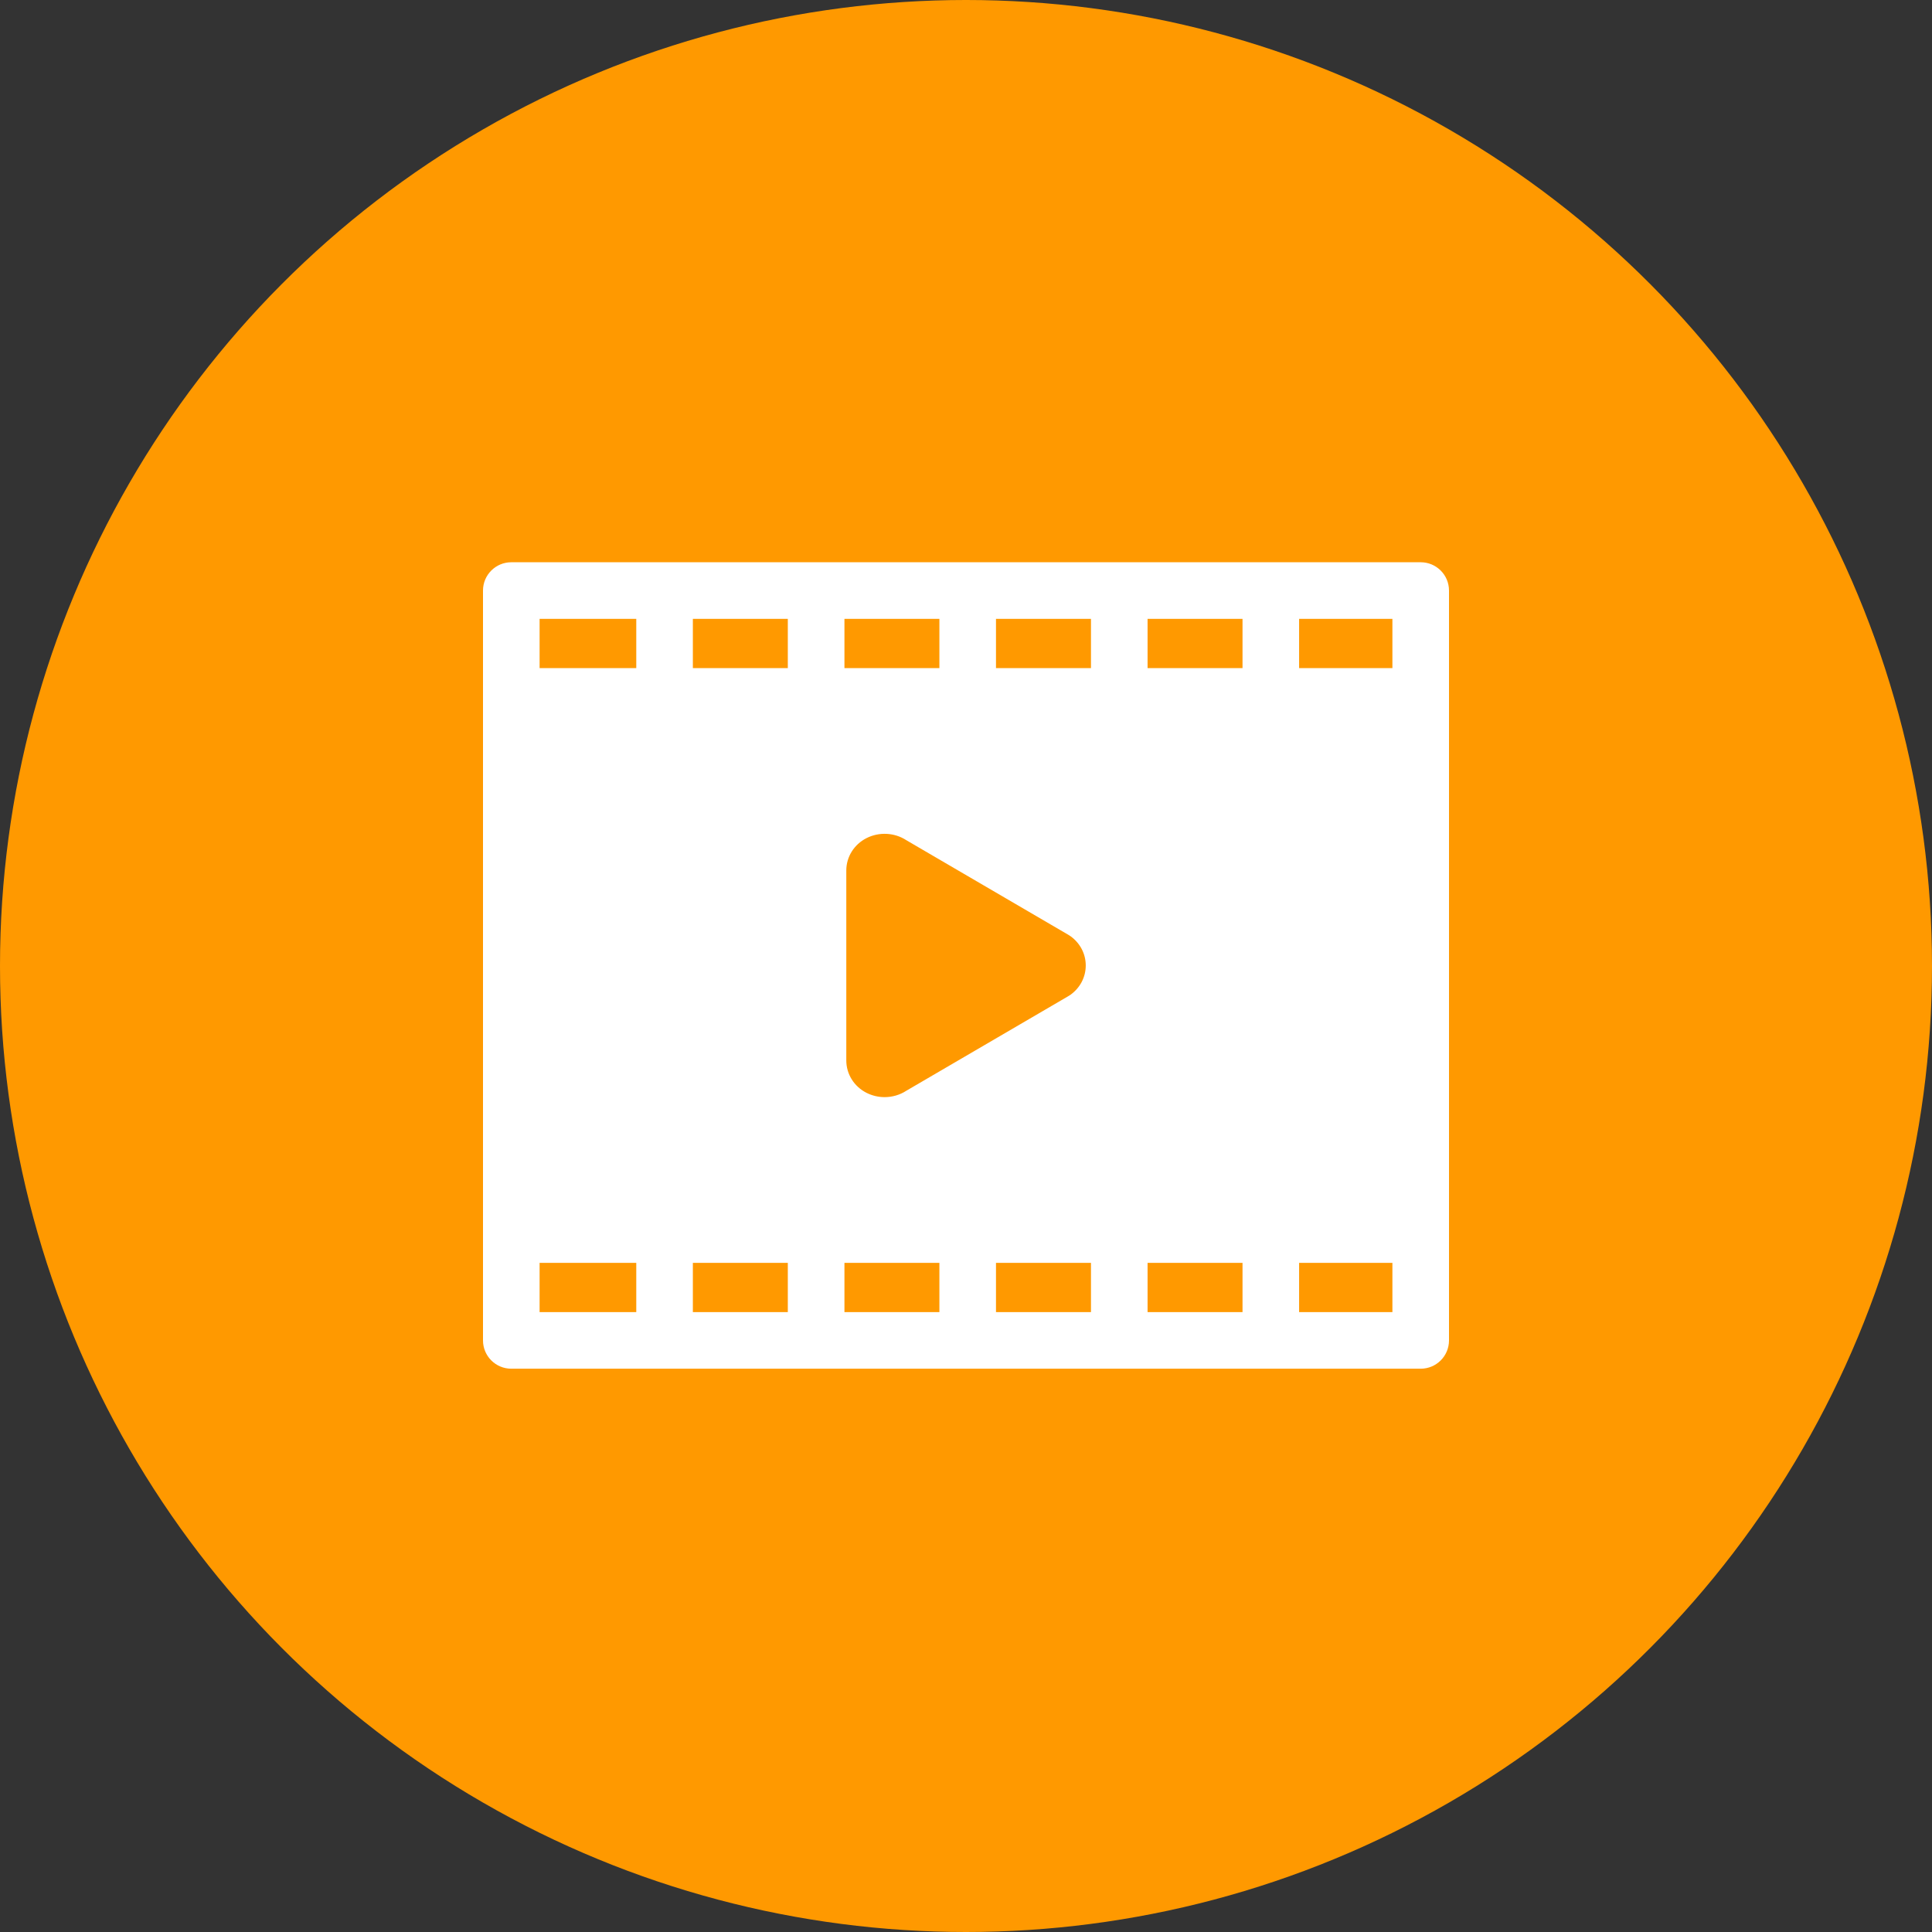 <svg xmlns="http://www.w3.org/2000/svg" width="48" height="48" viewBox="0 0 48 48" fill="none"><rect x="0" y="0" width="48" height="48" fill="#333333" stroke="none"/><circle cx="24" cy="24" r="24" fill="#FF9900"></circle><path d="M35.297 13.969H12.703C12.315 13.969 12 14.284 12 14.672V33.302C12 33.691 12.315 34.005 12.703 34.005H35.297C35.685 34.005 36 33.691 36 33.302V14.672C36 14.284 35.685 13.969 35.297 13.969ZM21.026 26.347V21.627C21.026 21.289 21.218 20.981 21.528 20.823C21.843 20.663 22.226 20.684 22.518 20.875L26.541 23.224C26.561 23.236 26.581 23.249 26.601 23.263C26.838 23.436 26.975 23.7 26.975 23.987C26.975 24.274 26.838 24.538 26.601 24.711C26.581 24.725 26.561 24.738 26.541 24.75L22.518 27.099C22.357 27.204 22.168 27.258 21.978 27.258C21.824 27.258 21.669 27.222 21.528 27.151C21.218 26.993 21.026 26.685 21.026 26.347ZM28.511 16.599V15.375H30.87V16.599H28.511ZM27.105 16.599H24.745V15.375H27.105V16.599ZM23.339 16.599H20.98V15.375H23.339V16.599ZM19.573 16.599H17.214V15.375H19.573V16.599ZM19.573 31.375V32.599H17.214V31.375H19.573ZM20.98 31.375H23.339V32.599H20.98V31.375ZM24.745 31.375H27.105V32.599H24.745V31.375ZM28.511 31.375H30.87V32.599H28.511V31.375ZM34.594 16.599H32.276V15.375H34.594V16.599ZM15.808 15.375V16.599H13.406V15.375H15.808ZM13.406 31.375H15.808V32.599H13.406V31.375ZM32.276 32.599V31.375H34.594V32.599H32.276Z" fill="white"></path></svg>